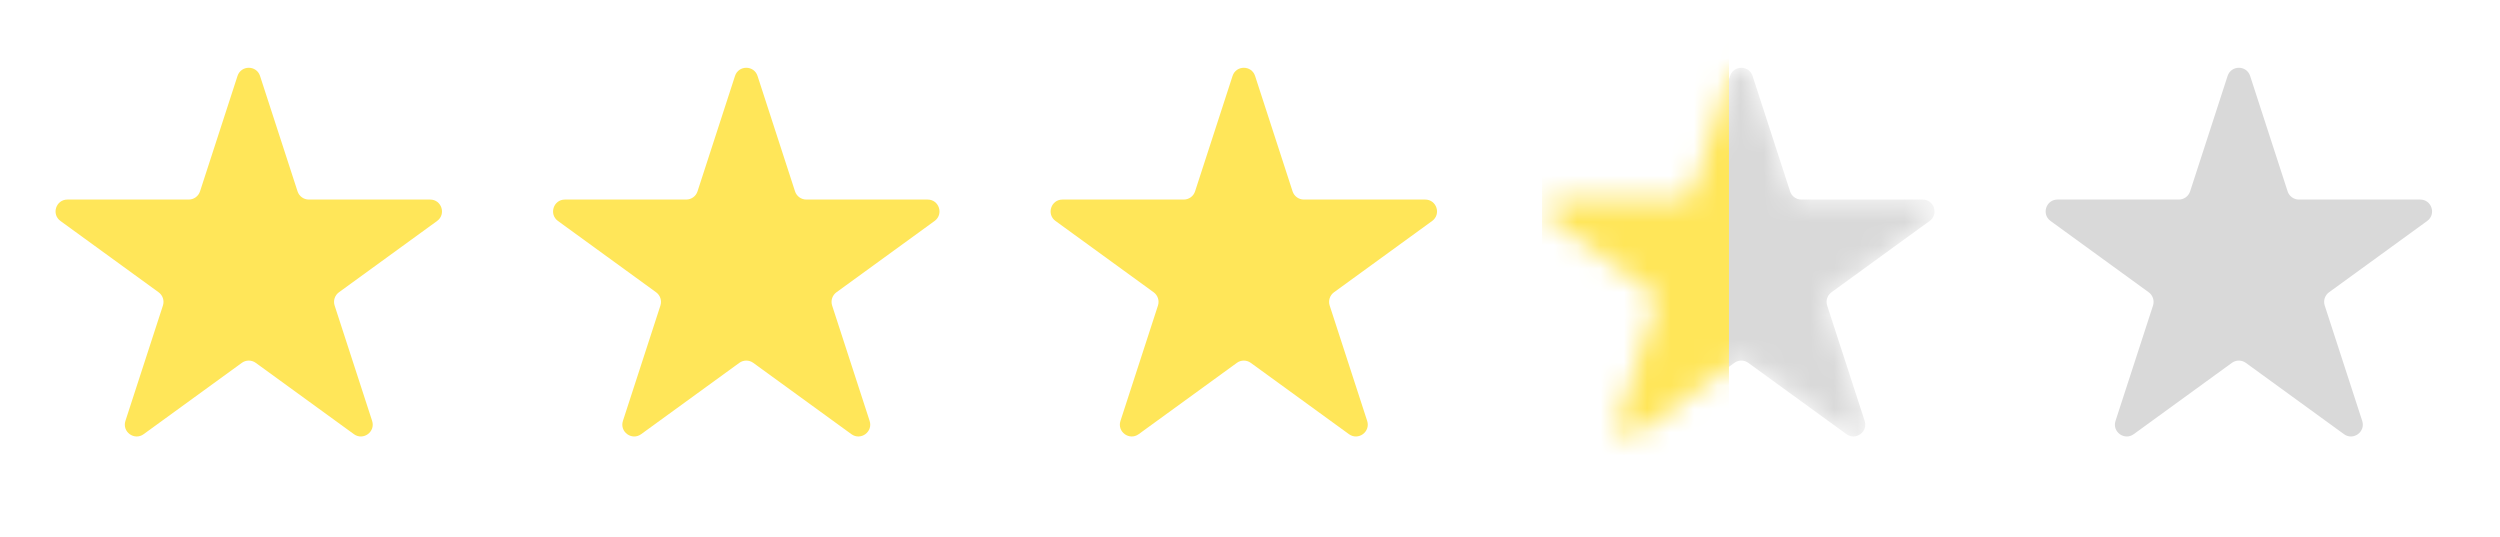<svg width="107" height="23" viewBox="0 0 107 23" fill="none" xmlns="http://www.w3.org/2000/svg">
<path d="M10.165 3.252C10.317 2.784 10.978 2.784 11.13 3.252L12.735 8.19C12.802 8.399 12.997 8.541 13.217 8.541H18.409C18.901 8.541 19.105 9.169 18.707 9.458L14.506 12.51C14.329 12.639 14.254 12.868 14.322 13.077L15.927 18.015C16.079 18.483 15.544 18.871 15.147 18.582L10.946 15.53C10.768 15.401 10.527 15.401 10.35 15.53L6.149 18.582C5.751 18.871 5.217 18.483 5.368 18.015L6.973 13.077C7.041 12.868 6.967 12.639 6.789 12.51L2.588 9.458C2.19 9.169 2.395 8.541 2.886 8.541H8.079C8.298 8.541 8.493 8.399 8.561 8.19L10.165 3.252Z" fill="#FFE659"/>
<path d="M31.458 3.252C31.61 2.784 32.271 2.784 32.423 3.252L34.027 8.19C34.095 8.399 34.29 8.541 34.51 8.541H39.702C40.194 8.541 40.398 9.169 40 9.458L35.799 12.51C35.622 12.639 35.547 12.868 35.615 13.077L37.22 18.015C37.372 18.483 36.837 18.871 36.44 18.582L32.239 15.53C32.061 15.401 31.82 15.401 31.643 15.53L27.442 18.582C27.044 18.871 26.51 18.483 26.661 18.015L28.266 13.077C28.334 12.868 28.259 12.639 28.082 12.51L23.881 9.458C23.483 9.169 23.688 8.541 24.179 8.541H29.372C29.591 8.541 29.786 8.399 29.854 8.19L31.458 3.252Z" fill="#FFE659"/>
<path d="M52.753 3.252C52.905 2.784 53.566 2.784 53.718 3.252L55.322 8.19C55.39 8.399 55.585 8.541 55.804 8.541H60.997C61.488 8.541 61.693 9.169 61.295 9.458L57.094 12.51C56.917 12.639 56.842 12.868 56.91 13.077L58.515 18.015C58.666 18.483 58.132 18.871 57.735 18.582L53.533 15.53C53.356 15.401 53.115 15.401 52.938 15.53L48.736 18.582C48.339 18.871 47.804 18.483 47.956 18.015L49.561 13.077C49.629 12.868 49.554 12.639 49.377 12.51L45.176 9.458C44.778 9.169 44.983 8.541 45.474 8.541H50.666C50.886 8.541 51.081 8.399 51.149 8.19L52.753 3.252Z" fill="#FFE659"/>
<mask id="mask0_222_5199" style="mask-type:alpha" maskUnits="userSpaceOnUse" x="66" y="2" width="17" height="17">
<path d="M74.046 3.252C74.198 2.784 74.859 2.784 75.011 3.252L76.615 8.19C76.683 8.399 76.878 8.541 77.097 8.541H82.29C82.781 8.541 82.986 9.169 82.588 9.458L78.387 12.51C78.21 12.639 78.135 12.868 78.203 13.077L79.808 18.015C79.96 18.483 79.425 18.871 79.028 18.582L74.826 15.53C74.649 15.401 74.408 15.401 74.231 15.53L70.029 18.582C69.632 18.871 69.097 18.483 69.249 18.015L70.854 13.077C70.922 12.868 70.847 12.639 70.67 12.51L66.469 9.458C66.071 9.169 66.275 8.541 66.767 8.541H71.96C72.179 8.541 72.374 8.399 72.442 8.19L74.046 3.252Z" fill="#D9D9D9"/>
</mask>
<g mask="url(#mask0_222_5199)">
<path d="M74.046 3.252C74.198 2.784 74.859 2.784 75.011 3.252L76.615 8.19C76.683 8.399 76.878 8.541 77.097 8.541H82.29C82.781 8.541 82.986 9.169 82.588 9.458L78.387 12.51C78.21 12.639 78.135 12.868 78.203 13.077L79.808 18.015C79.96 18.483 79.425 18.871 79.028 18.582L74.826 15.53C74.649 15.401 74.408 15.401 74.231 15.53L70.029 18.582C69.632 18.871 69.097 18.483 69.249 18.015L70.854 13.077C70.922 12.868 70.847 12.639 70.67 12.51L66.469 9.458C66.071 9.169 66.275 8.541 66.767 8.541H71.96C72.179 8.541 72.374 8.399 72.442 8.19L74.046 3.252Z" fill="#D9D9D9"/>
<rect x="66" width="8" height="21" fill="#FFE659"/>
</g>
<path d="M95.341 3.252C95.493 2.784 96.154 2.784 96.306 3.252L97.91 8.19C97.978 8.399 98.173 8.541 98.392 8.541H103.585C104.076 8.541 104.281 9.169 103.883 9.458L99.682 12.51C99.504 12.639 99.43 12.868 99.498 13.077L101.103 18.015C101.254 18.483 100.72 18.871 100.322 18.582L96.121 15.53C95.944 15.401 95.703 15.401 95.525 15.53L91.324 18.582C90.927 18.871 90.392 18.483 90.544 18.015L92.149 13.077C92.217 12.868 92.142 12.639 91.965 12.51L87.764 9.458C87.366 9.169 87.57 8.541 88.062 8.541H93.254C93.474 8.541 93.669 8.399 93.737 8.19L95.341 3.252Z" fill="#D9D9D9"/>
</svg>
